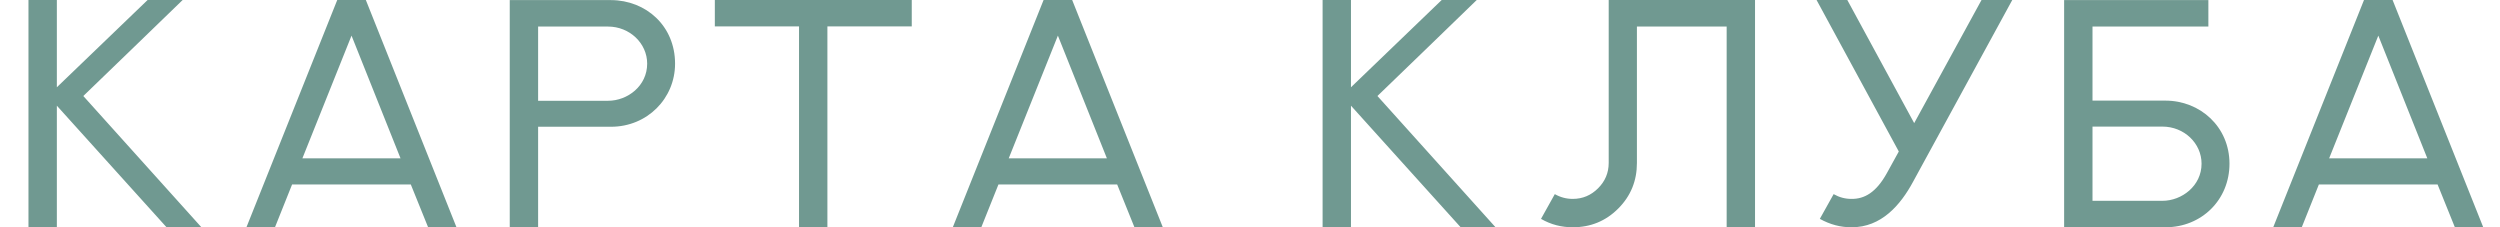 <?xml version="1.0" encoding="UTF-8"?> <svg xmlns="http://www.w3.org/2000/svg" width="77" height="7" viewBox="0 0 77 7" fill="none"><path d="M4.554 -0.007H5.633C4.612 0.984 3.587 1.971 2.566 2.957L6.204 7H5.13C4.002 5.755 2.879 4.5 1.751 3.255V7H0.877V-0.007H1.751V2.688L4.554 -0.007ZM10.388 -0.002H11.267L14.06 7H13.186L12.653 5.682H8.996L8.469 7H7.59L10.388 -0.002ZM10.827 1.097L9.314 4.876H12.336L10.827 1.097ZM16.574 3.104H18.727C19.332 3.104 19.933 2.645 19.933 1.961C19.933 1.331 19.391 0.818 18.727 0.818H16.574V3.104ZM15.7 0.003H18.82C19.899 0.008 20.792 0.799 20.792 1.961C20.792 3.035 19.933 3.904 18.82 3.904H16.574V7H15.7V0.003ZM22.017 -0.002H28.082V0.813H25.484V7H24.61V0.813H22.017V-0.002ZM32.143 -0.002H33.022L35.815 7H34.941L34.409 5.682H30.752L30.224 7H29.346L32.143 -0.002ZM32.583 1.097L31.069 4.876H34.092L32.583 1.097ZM44.412 -0.007H45.491C44.471 0.984 43.446 1.971 42.425 2.957L46.063 7H44.989C43.861 5.755 42.737 4.5 41.61 3.255V7H40.736V-0.007H41.61V2.688L44.412 -0.007ZM49.548 -0.002H54.055V7H53.181V0.818H50.417V5.022C50.417 5.569 50.227 6.038 49.841 6.424C49.456 6.81 48.987 7 48.44 7C48.093 7 47.766 6.917 47.463 6.741L47.888 5.979C48.059 6.077 48.245 6.126 48.44 6.126C48.748 6.126 49.006 6.014 49.221 5.799C49.436 5.584 49.548 5.325 49.548 5.018V-0.002ZM56.476 5.979C56.647 6.077 56.828 6.126 57.023 6.126C57.423 6.131 57.785 5.931 58.117 5.33L58.483 4.666L55.949 -0.002H56.896L58.957 3.792L61.032 -0.002H61.979L58.922 5.599C58.537 6.312 57.946 7.005 57.023 7C56.686 7 56.369 6.917 56.051 6.741L56.476 5.979ZM64.449 3.899V6.185H66.602C67.198 6.185 67.808 5.726 67.808 5.042C67.808 4.412 67.271 3.899 66.602 3.899H64.449ZM64.449 3.099H66.695C67.764 3.099 68.668 3.904 68.668 5.042C68.668 6.155 67.808 7 66.695 7H63.575V0.003H68.018V0.818H64.449V3.099ZM72.812 -0.002H73.691L76.484 7H75.61L75.078 5.682H71.421L70.894 7H70.015L72.812 -0.002ZM73.252 1.097L71.738 4.876H74.761L73.252 1.097Z" fill="#709991"></path></svg> 